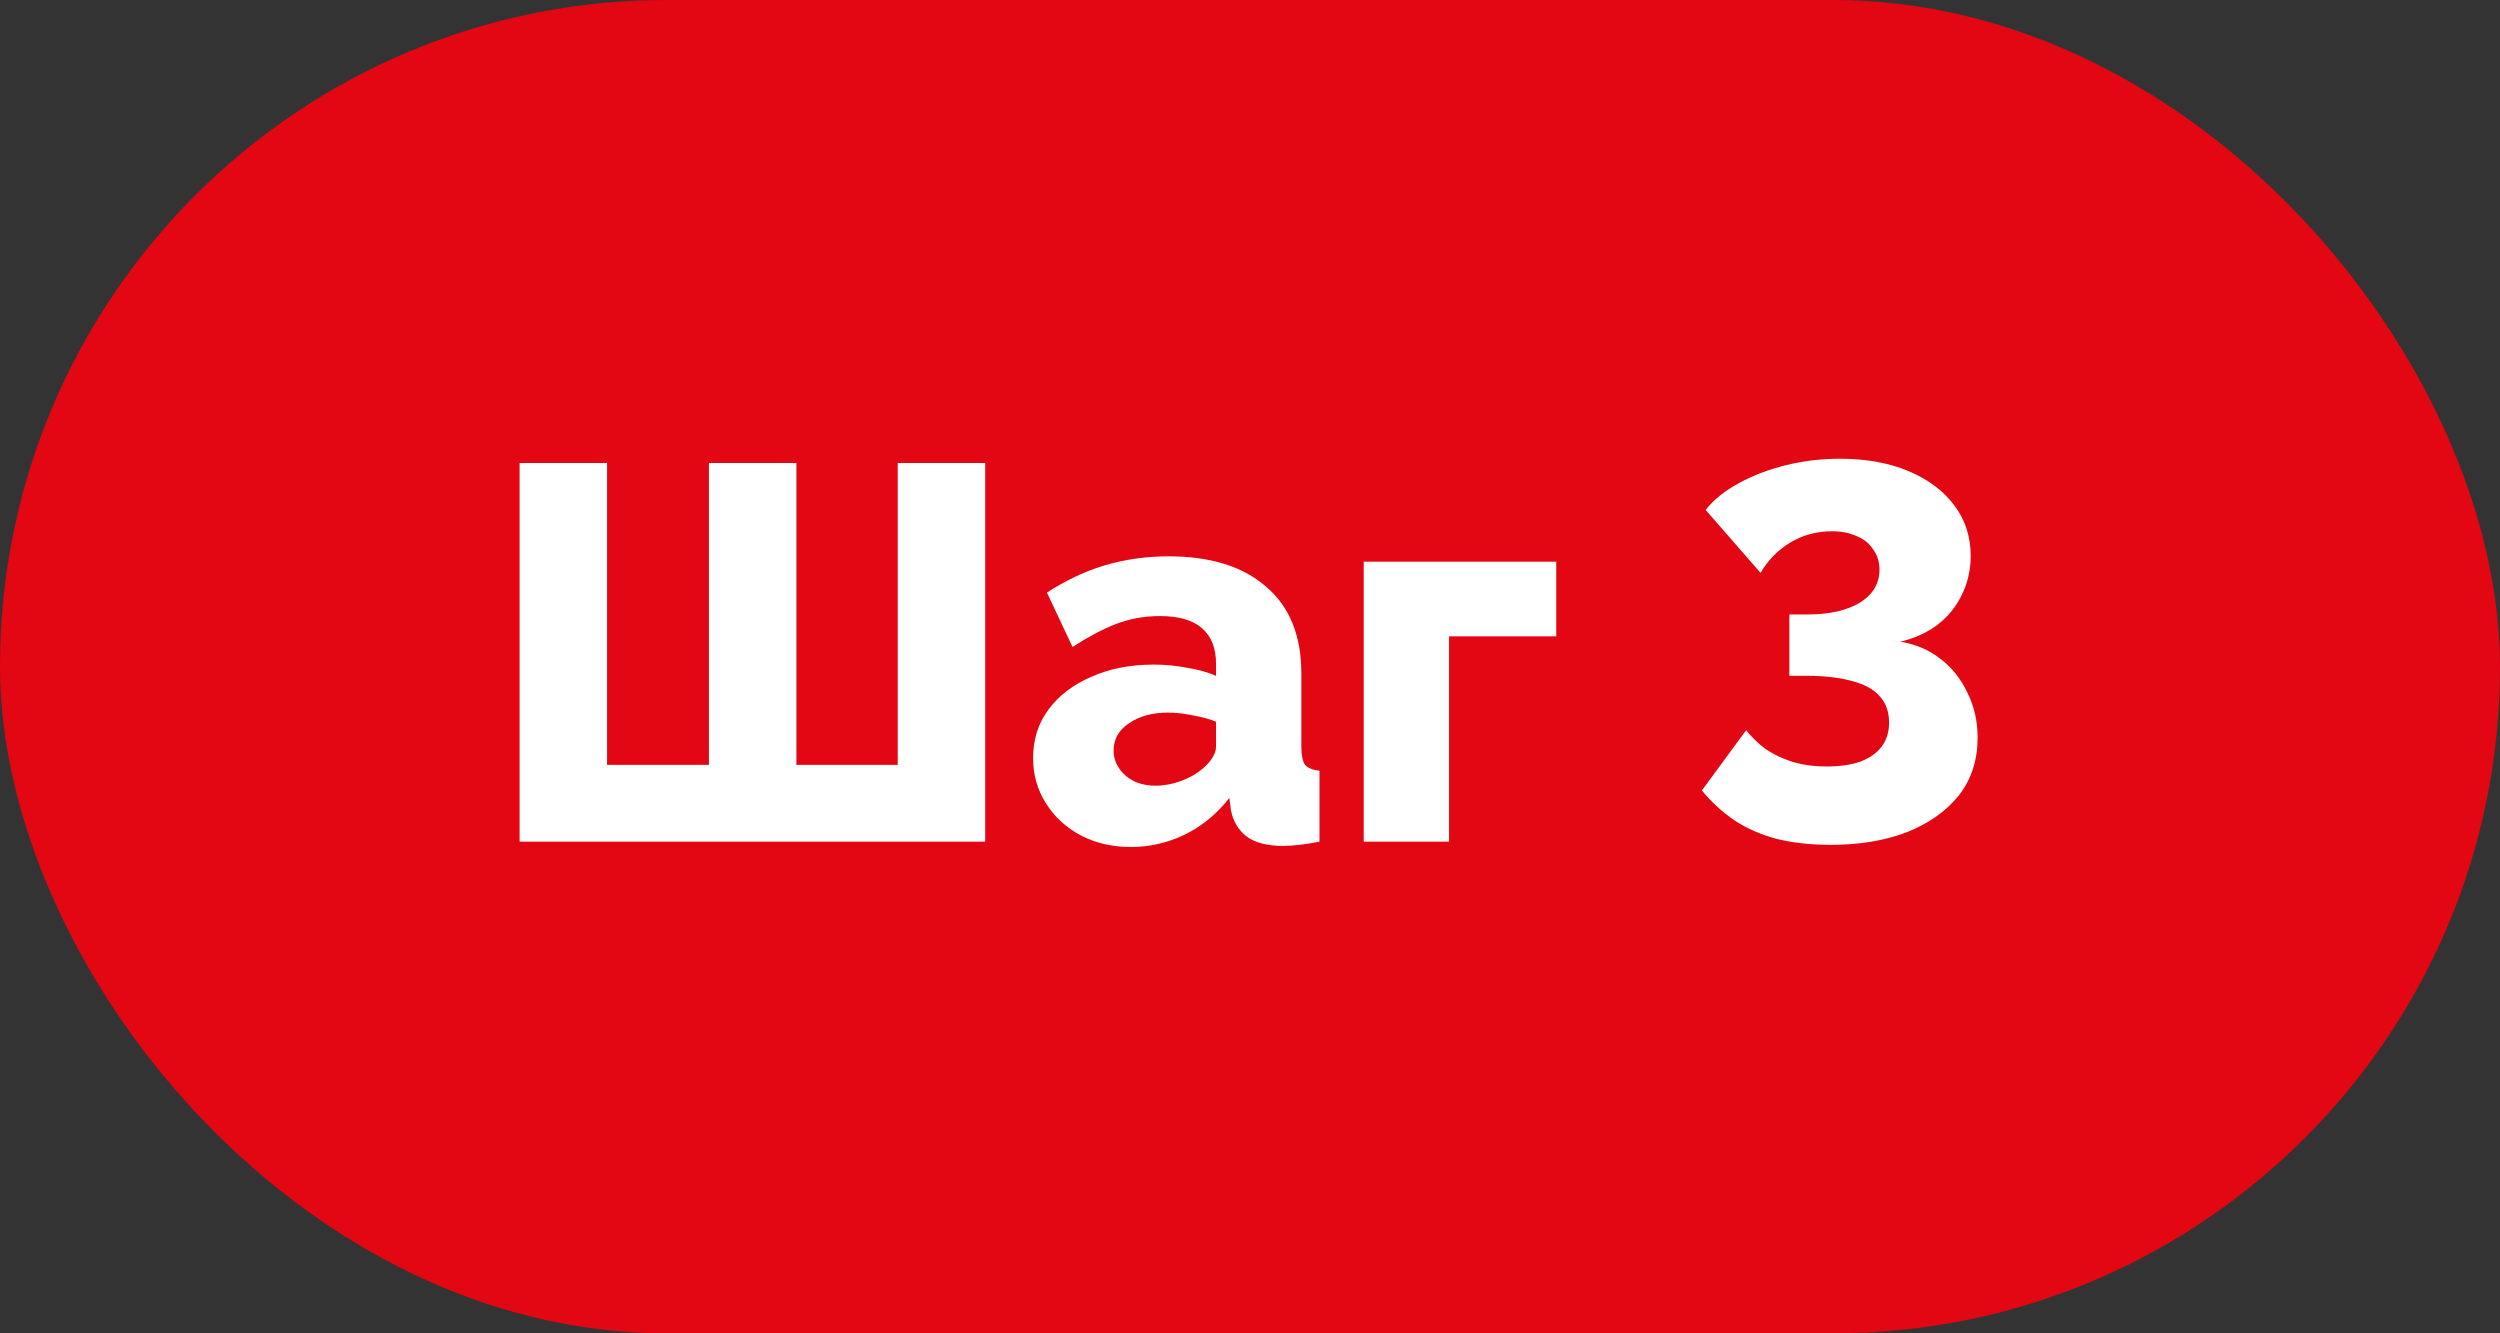 <?xml version="1.0" encoding="UTF-8"?> <svg xmlns="http://www.w3.org/2000/svg" width="150" height="80" viewBox="0 0 150 80" fill="none"><rect x="0" y="0" width="150" height="80" fill="#333333" stroke="none"/><rect width="150" height="80" rx="40" fill="#E30613"></rect><path d="M31.176 50.5V27.78H36.424V45.892H42.536V27.78H47.784V45.892H53.864V27.78H59.112V50.5H31.176ZM61.985 45.476C61.985 44.367 62.295 43.396 62.913 42.564C63.532 41.732 64.385 41.081 65.473 40.612C66.561 40.121 67.809 39.876 69.217 39.876C69.9 39.876 70.572 39.94 71.233 40.068C71.895 40.175 72.471 40.335 72.961 40.548V39.812C72.961 38.895 72.684 38.191 72.129 37.7C71.575 37.209 70.732 36.964 69.601 36.964C68.663 36.964 67.777 37.124 66.945 37.444C66.135 37.764 65.271 38.223 64.353 38.82L62.817 35.556C63.927 34.831 65.079 34.287 66.273 33.924C67.489 33.561 68.769 33.38 70.113 33.38C72.631 33.38 74.583 33.988 75.969 35.204C77.377 36.399 78.081 38.137 78.081 40.42V44.804C78.081 45.316 78.156 45.679 78.305 45.892C78.476 46.084 78.764 46.201 79.169 46.244V50.5C78.743 50.585 78.337 50.649 77.953 50.692C77.591 50.735 77.271 50.756 76.993 50.756C76.033 50.756 75.297 50.564 74.785 50.18C74.295 49.796 73.985 49.273 73.857 48.612L73.761 47.876C73.015 48.836 72.119 49.572 71.073 50.084C70.049 50.575 68.972 50.82 67.841 50.82C66.732 50.82 65.729 50.585 64.833 50.116C63.959 49.647 63.265 49.007 62.753 48.196C62.241 47.385 61.985 46.479 61.985 45.476ZM72.161 46.116C72.396 45.924 72.588 45.711 72.737 45.476C72.887 45.241 72.961 45.017 72.961 44.804V43.3C72.535 43.129 72.055 43.001 71.521 42.916C71.009 42.809 70.529 42.756 70.081 42.756C69.143 42.756 68.364 42.969 67.745 43.396C67.127 43.801 66.817 44.345 66.817 45.028C66.817 45.412 66.924 45.764 67.137 46.084C67.351 46.404 67.639 46.66 68.001 46.852C68.385 47.044 68.833 47.14 69.345 47.14C69.857 47.14 70.369 47.044 70.881 46.852C71.393 46.66 71.82 46.415 72.161 46.116ZM81.823 50.5V33.7H93.375V38.18H86.943V50.5H81.823ZM109.825 50.692C108.673 50.692 107.607 50.575 106.625 50.34C105.665 50.084 104.812 49.711 104.065 49.22C103.319 48.708 102.668 48.111 102.113 47.428L104.769 43.812C105.089 44.217 105.473 44.591 105.921 44.932C106.391 45.252 106.924 45.508 107.521 45.7C108.14 45.892 108.833 45.988 109.601 45.988C110.391 45.988 111.063 45.892 111.617 45.7C112.172 45.487 112.599 45.188 112.897 44.804C113.196 44.399 113.345 43.919 113.345 43.364C113.345 42.724 113.164 42.201 112.801 41.796C112.439 41.369 111.884 41.06 111.137 40.868C110.391 40.655 109.473 40.548 108.385 40.548H107.361V36.868H108.449C109.751 36.868 110.796 36.633 111.585 36.164C112.375 35.673 112.769 35.012 112.769 34.18C112.769 33.711 112.641 33.305 112.385 32.964C112.151 32.601 111.82 32.335 111.393 32.164C110.967 31.972 110.476 31.876 109.921 31.876C109.004 31.876 108.172 32.1 107.425 32.548C106.679 32.996 106.081 33.604 105.633 34.372L102.337 30.596C102.828 29.977 103.489 29.444 104.321 28.996C105.175 28.527 106.124 28.164 107.169 27.908C108.215 27.652 109.292 27.524 110.401 27.524C111.959 27.524 113.324 27.769 114.497 28.26C115.671 28.751 116.588 29.433 117.249 30.308C117.911 31.183 118.241 32.196 118.241 33.348C118.241 34.201 118.06 34.991 117.697 35.716C117.356 36.42 116.865 37.017 116.225 37.508C115.585 37.977 114.849 38.308 114.017 38.5C114.935 38.649 115.735 38.991 116.417 39.524C117.121 40.057 117.665 40.74 118.049 41.572C118.455 42.383 118.657 43.279 118.657 44.26C118.657 45.604 118.284 46.756 117.537 47.716C116.791 48.655 115.756 49.391 114.433 49.924C113.111 50.436 111.575 50.692 109.825 50.692Z" fill="white"></path></svg> 